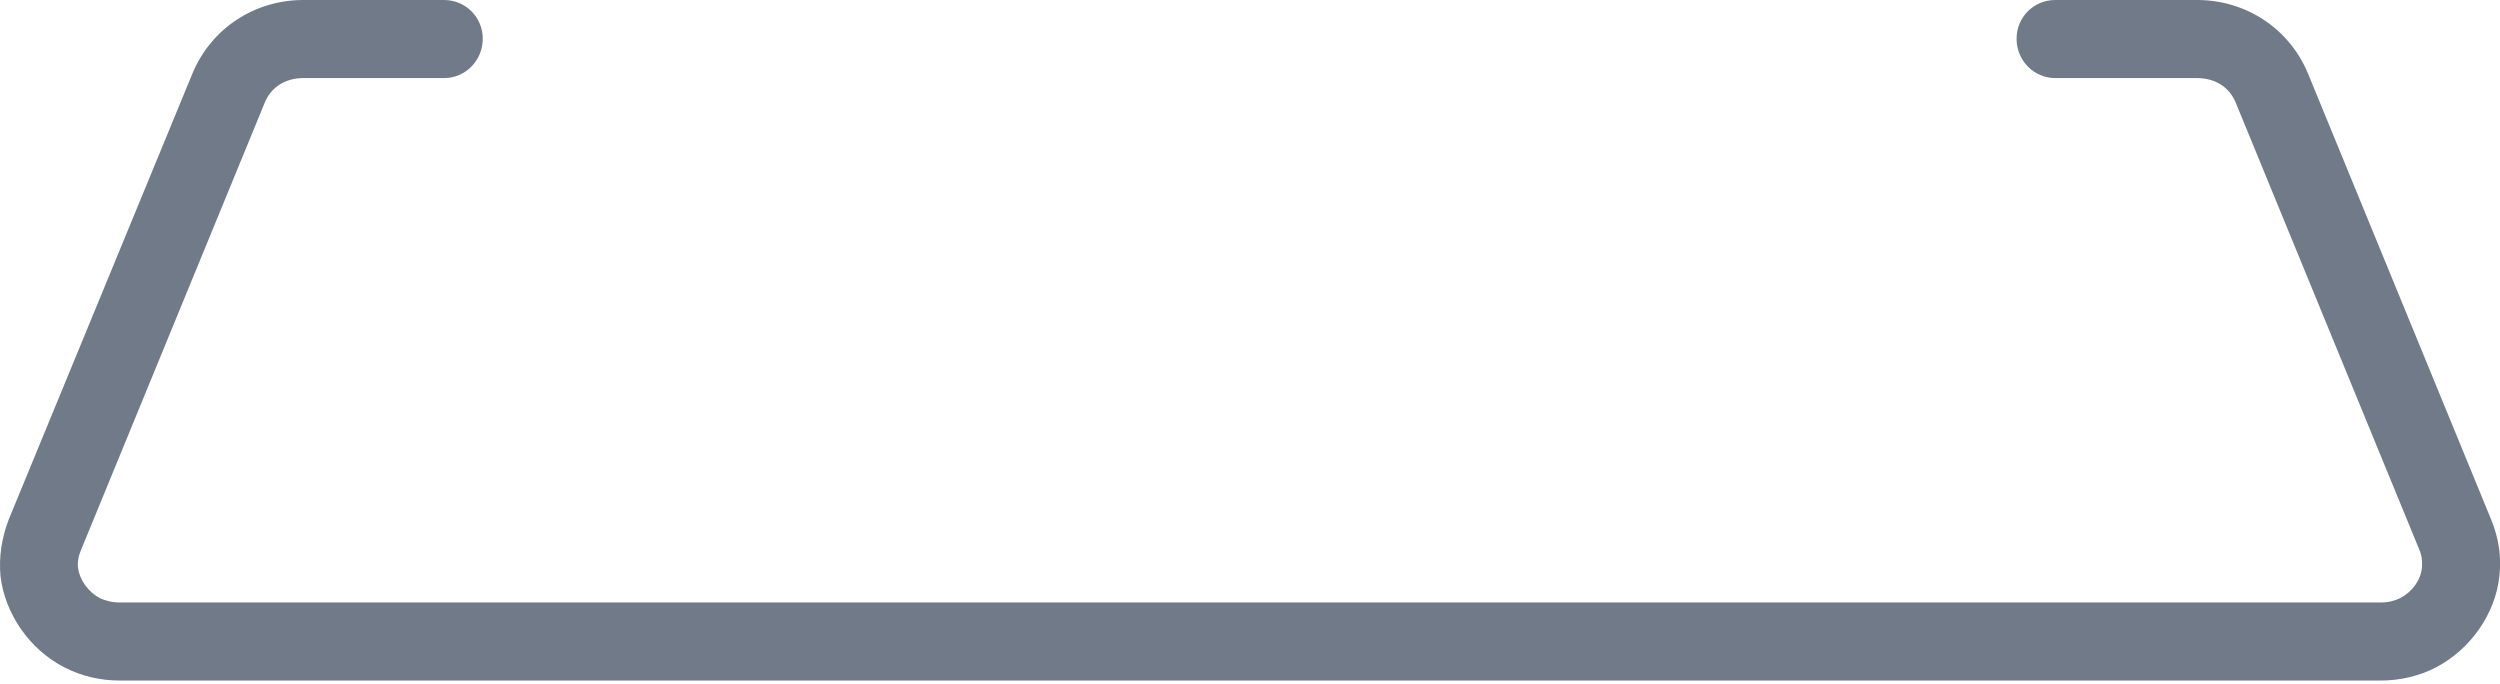 <?xml version="1.0" encoding="UTF-8"?> <svg xmlns="http://www.w3.org/2000/svg" width="296" height="81" viewBox="0 0 296 81" fill="none"> <path d="M243.346 9.246C240.789 9.246 238.762 7.149 238.762 4.592C238.762 2.034 240.791 0 243.346 0H260.13C265.901 0 271.016 3.345 273.245 8.655L294.945 61.498C295.863 63.727 296.189 65.958 295.927 68.186C295.469 72.711 292.45 76.904 288.452 79.003C286.42 80.052 284.191 80.578 281.833 80.578H14.215C11.854 80.578 9.626 80.052 7.594 79.003C3.528 76.904 0.579 72.711 0.056 68.186C-0.141 65.958 0.185 63.727 1.038 61.498L22.805 8.655C25.034 3.345 30.147 0 35.917 0H52.569C55.127 0 57.159 2.036 57.159 4.592C57.159 7.147 55.127 9.246 52.569 9.246H35.917C33.886 9.246 32.113 10.228 31.328 12.195L9.628 65.035C9.299 65.761 9.169 66.479 9.234 67.202C9.431 68.71 10.48 70.086 11.792 70.809C12.512 71.138 13.297 71.335 14.217 71.335H281.838C282.755 71.335 283.54 71.138 284.198 70.809C285.577 70.086 286.624 68.712 286.756 67.202C286.821 66.479 286.756 65.761 286.427 65.035L264.727 12.195C263.939 10.226 262.169 9.246 260.137 9.246H243.346Z" fill="#717A89"></path> </svg> 